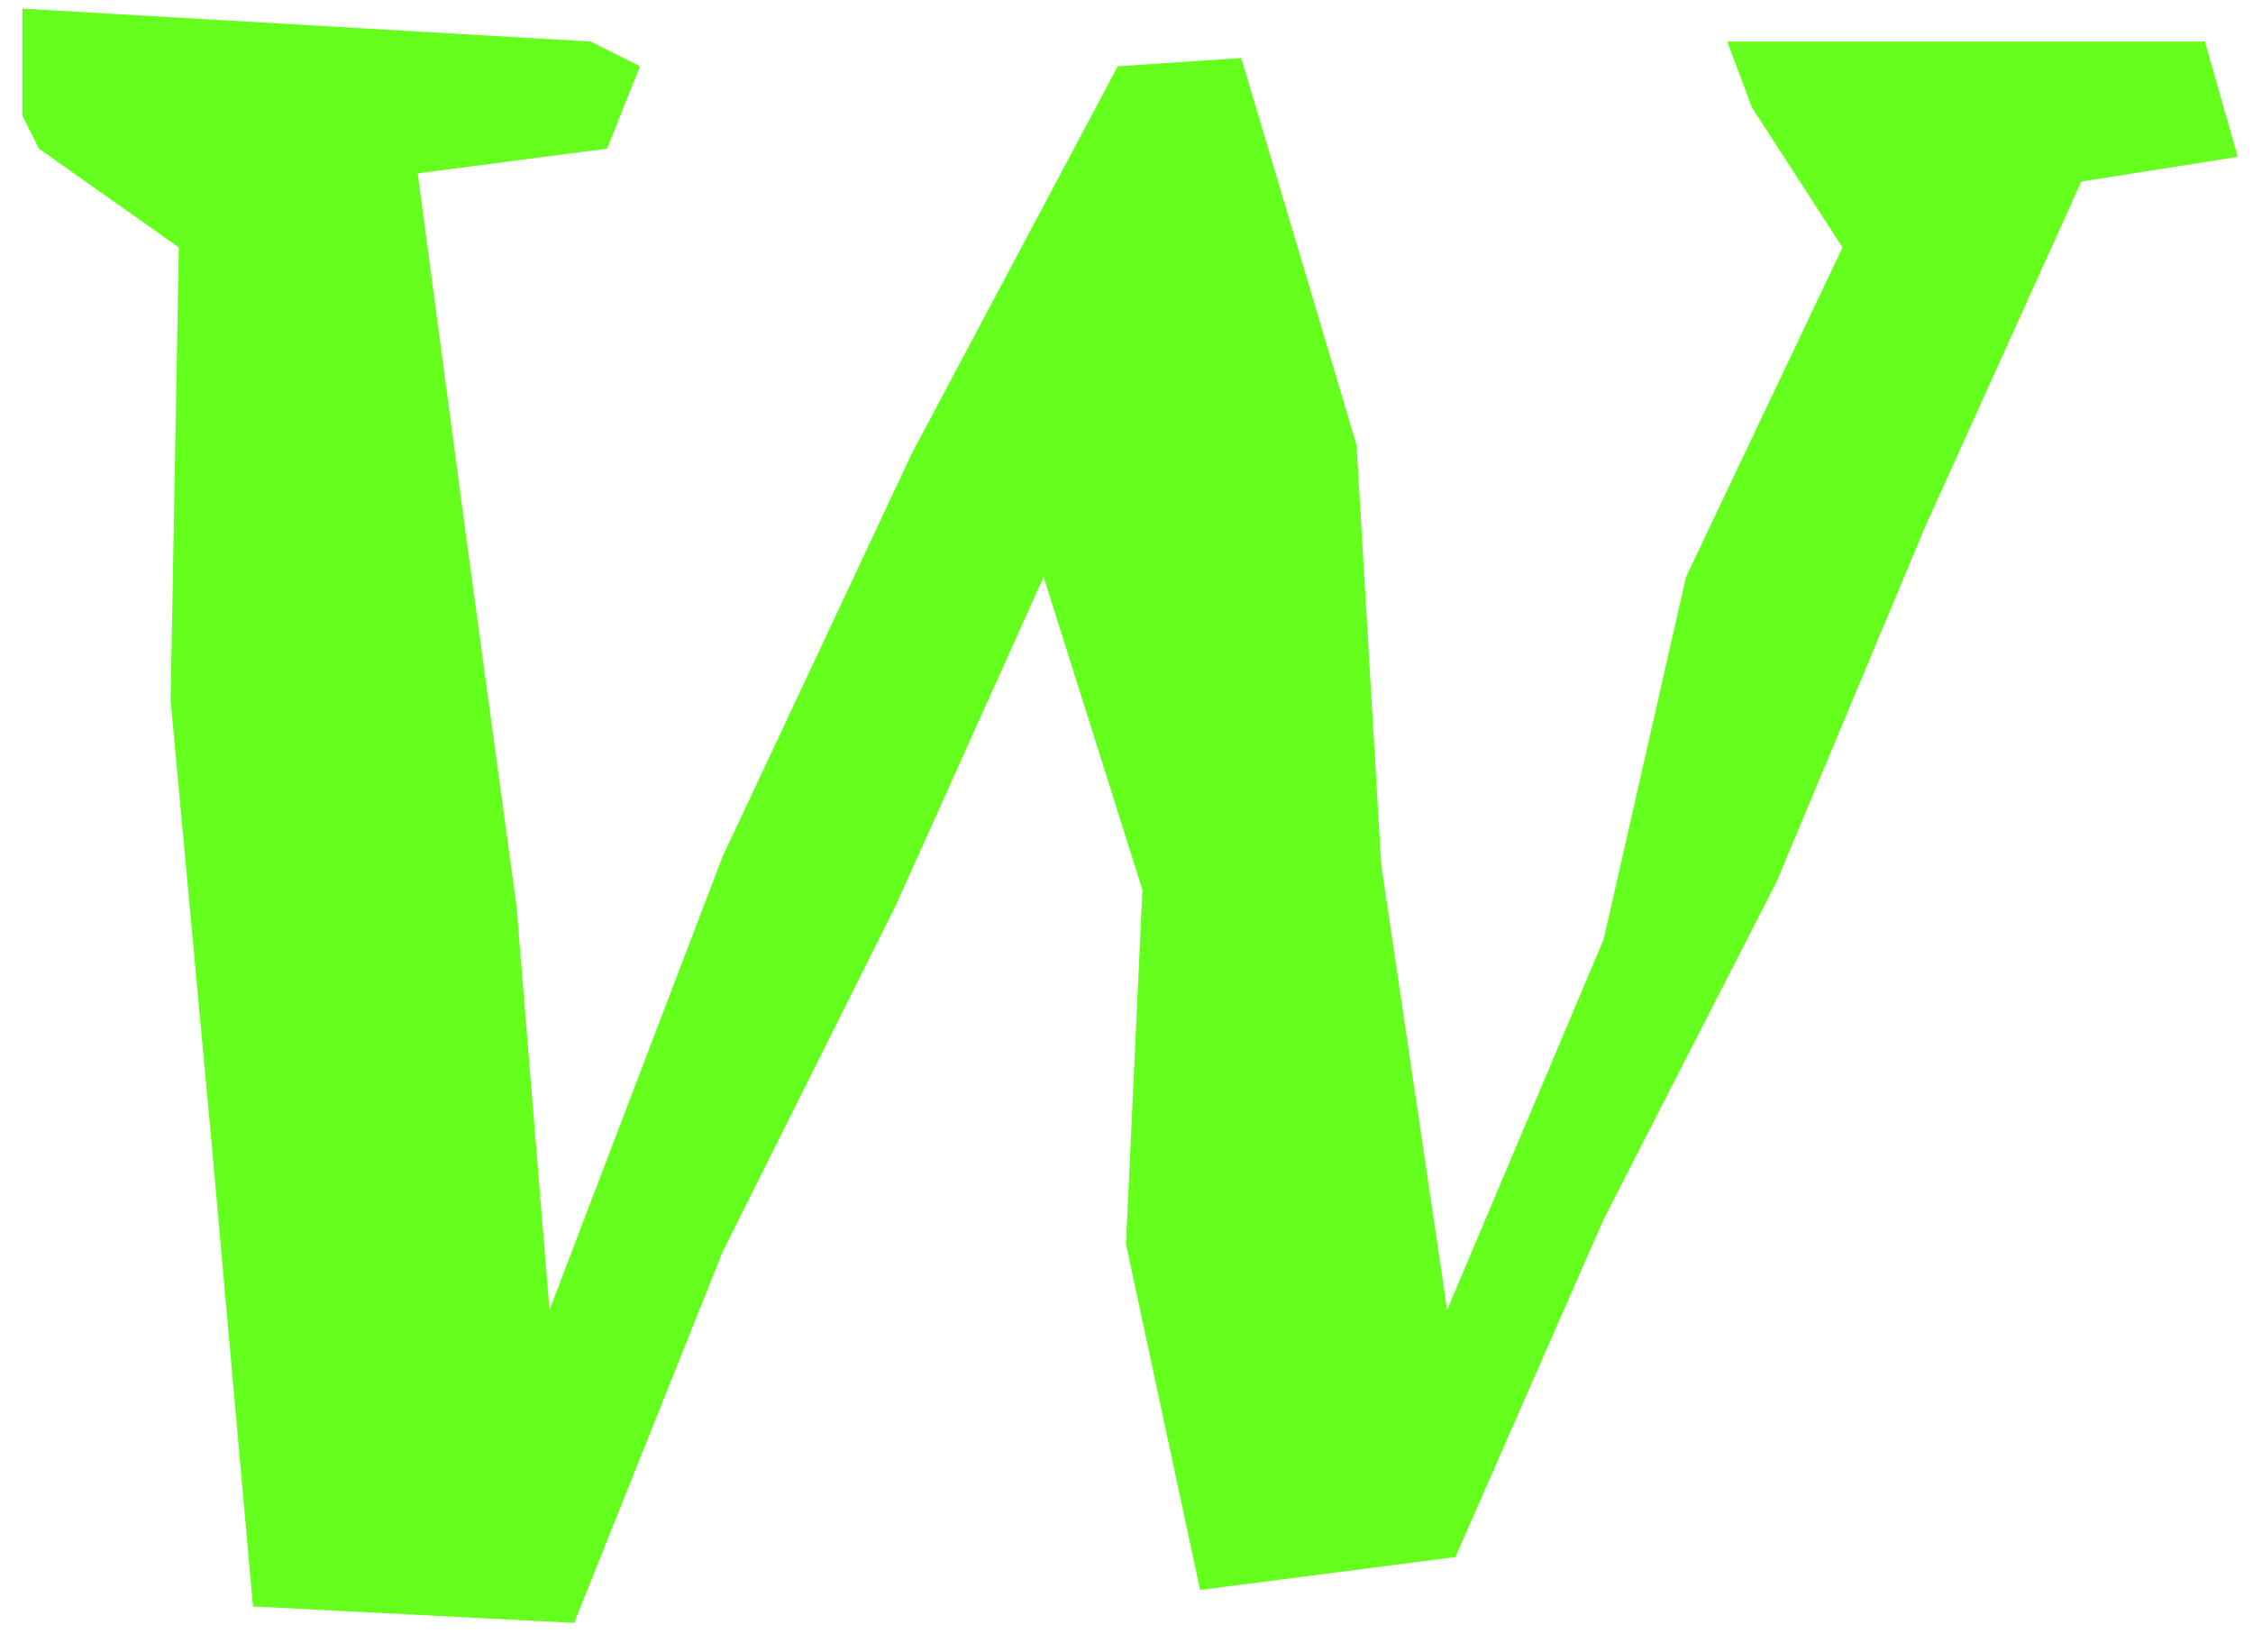<svg width="75" height="55" viewBox="0 0 75 55" fill="none" xmlns="http://www.w3.org/2000/svg">
<path d="M19.113 54.022L8.421 53.474L7.05 38.121L5.679 23.316L5.953 8.237L1.293 4.947L0.744 3.851V0.287L19.662 1.383L21.306 2.206L20.21 4.947L13.904 5.77L15.549 18.107L17.194 30.17L18.291 43.604L24.048 28.525L30.354 15.091L37.208 2.206L41.32 1.931L45.158 14.817L45.981 28.799L48.174 43.604L53.383 31.267L56.125 19.204L61.334 8.237L58.318 3.576L57.496 1.383H73.123H73.397L74.493 5.221L69.284 6.044L64.075 17.559L59.141 29.348L53.383 40.588L48.448 51.829L39.949 52.925L37.482 41.411L38.03 29.622L34.74 19.204L29.805 30.17L24.048 41.685L19.113 54.022Z" fill="#65FF1D"/>
</svg>
